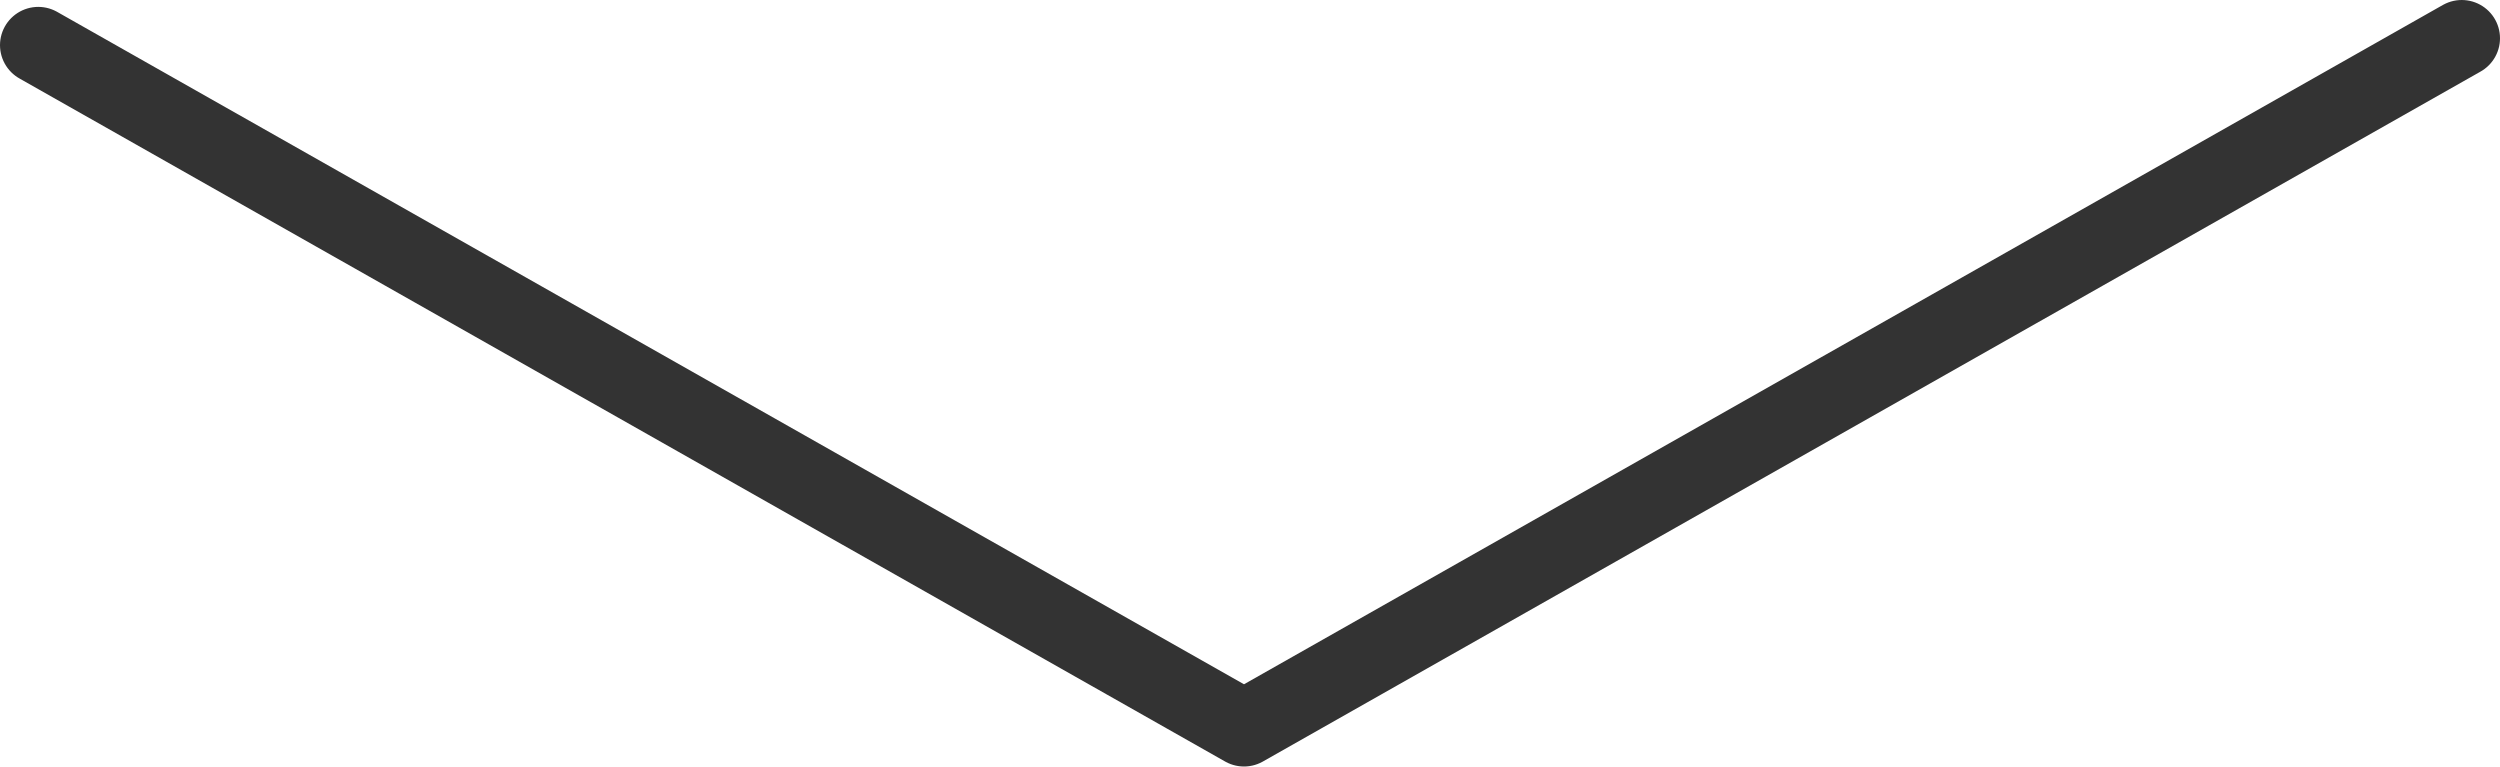 <?xml version="1.0" encoding="UTF-8"?> <svg xmlns="http://www.w3.org/2000/svg" viewBox="0 0 98.01 30.05"> <defs> <style>.cls-1{fill:none;stroke:#333;stroke-linecap:round;stroke-linejoin:round;stroke-width:3px;}</style> </defs> <title>Ресурс 191</title> <g id="Слой_2" data-name="Слой 2"> <g id="Слой_1-2" data-name="Слой 1"> <polyline class="cls-1" points="1.5 1.77 48.77 28.55 96.51 1.5"></polyline> </g> </g> </svg> 